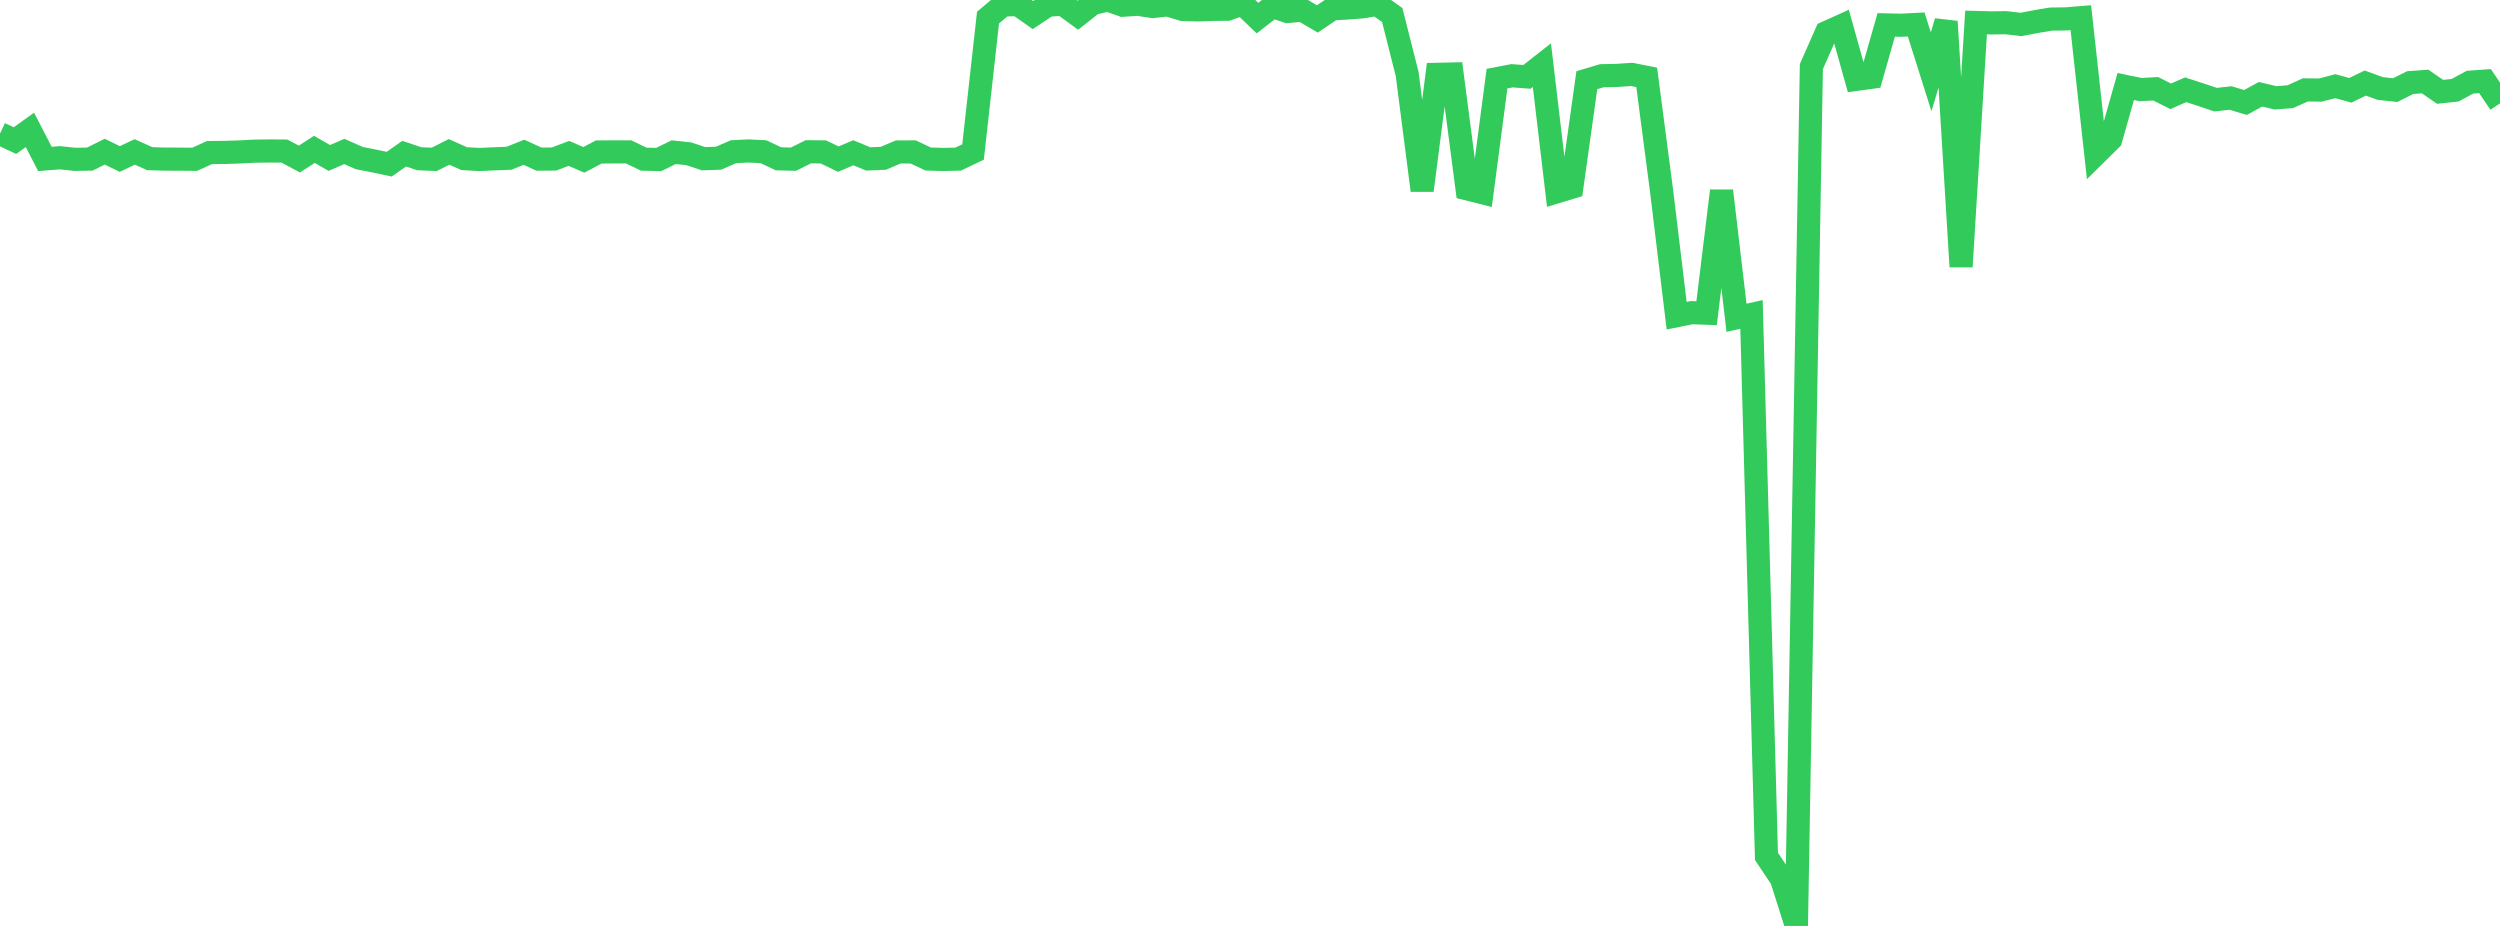 <?xml version="1.0" standalone="no"?>
<!DOCTYPE svg PUBLIC "-//W3C//DTD SVG 1.1//EN" "http://www.w3.org/Graphics/SVG/1.1/DTD/svg11.dtd">

<svg width="135" height="50" viewBox="0 0 135 50" preserveAspectRatio="none" 
  xmlns="http://www.w3.org/2000/svg"
  xmlns:xlink="http://www.w3.org/1999/xlink">


<polyline points="0.0, 7.215 0.808, 7.593 1.617, 7.014 2.425, 8.583 3.234, 8.518 4.042, 8.604 4.85, 8.591 5.659, 8.189 6.467, 8.587 7.275, 8.204 8.084, 8.568 8.892, 8.592 9.701, 8.594 10.509, 8.602 11.317, 8.238 12.126, 8.231 12.934, 8.206 13.743, 8.163 14.551, 8.152 15.359, 8.158 16.168, 8.589 16.976, 8.066 17.784, 8.53 18.593, 8.178 19.401, 8.537 20.21, 8.695 21.018, 8.866 21.826, 8.298 22.635, 8.571 23.443, 8.606 24.251, 8.202 25.06, 8.566 25.868, 8.613 26.677, 8.577 27.485, 8.546 28.293, 8.222 29.102, 8.593 29.91, 8.588 30.719, 8.283 31.527, 8.632 32.335, 8.207 33.144, 8.203 33.952, 8.204 34.76, 8.594 35.569, 8.615 36.377, 8.218 37.186, 8.303 37.994, 8.571 38.802, 8.543 39.611, 8.192 40.419, 8.152 41.228, 8.192 42.036, 8.576 42.844, 8.596 43.653, 8.195 44.461, 8.204 45.269, 8.593 46.078, 8.25 46.886, 8.582 47.695, 8.548 48.503, 8.207 49.311, 8.204 50.12, 8.587 50.928, 8.611 51.737, 8.593 52.545, 8.208 53.353, 0.95 54.162, 0.27 54.97, 0.246 55.778, 0.816 56.587, 0.278 57.395, 0.23 58.204, 0.822 59.012, 0.185 59.82, 0.0 60.629, 0.283 61.437, 0.229 62.246, 0.352 63.054, 0.265 63.862, 0.51 64.671, 0.536 65.479, 0.507 66.287, 0.498 67.096, 0.203 67.904, 0.977 68.713, 0.348 69.521, 0.62 70.329, 0.547 71.138, 1.022 71.946, 0.476 72.754, 0.432 73.563, 0.369 74.371, 0.237 75.18, 0.809 75.988, 4.002 76.796, 10.282 77.605, 4.014 78.413, 3.996 79.222, 10.198 80.03, 10.401 80.838, 4.247 81.647, 4.091 82.455, 4.151 83.263, 3.517 84.072, 10.354 84.88, 10.11 85.689, 4.33 86.497, 4.089 87.305, 4.073 88.114, 4.018 88.922, 4.179 89.731, 10.355 90.539, 17.046 91.347, 16.884 92.156, 16.913 92.964, 10.305 93.772, 17.161 94.581, 16.98 95.389, 46.245 96.198, 47.455 97.006, 50.0 97.814, 3.596 98.623, 1.76 99.431, 1.395 100.24, 4.286 101.048, 4.175 101.856, 1.345 102.665, 1.363 103.473, 1.321 104.281, 3.879 105.09, 1.164 105.898, 14.4 106.707, 1.215 107.515, 1.236 108.323, 1.226 109.132, 1.32 109.94, 1.167 110.749, 1.03 111.557, 1.021 112.365, 0.954 113.174, 8.323 113.982, 7.525 114.79, 4.672 115.599, 4.839 116.407, 4.792 117.216, 5.201 118.024, 4.848 118.832, 5.109 119.641, 5.382 120.449, 5.292 121.257, 5.534 122.066, 5.091 122.874, 5.284 123.683, 5.218 124.491, 4.854 125.299, 4.864 126.108, 4.653 126.916, 4.877 127.725, 4.485 128.533, 4.779 129.341, 4.867 130.15, 4.461 130.958, 4.403 131.766, 4.959 132.575, 4.873 133.383, 4.437 134.192, 4.38 135.0, 5.581" fill="none" stroke="#32ca5b" stroke-width="1.25"/>

</svg>